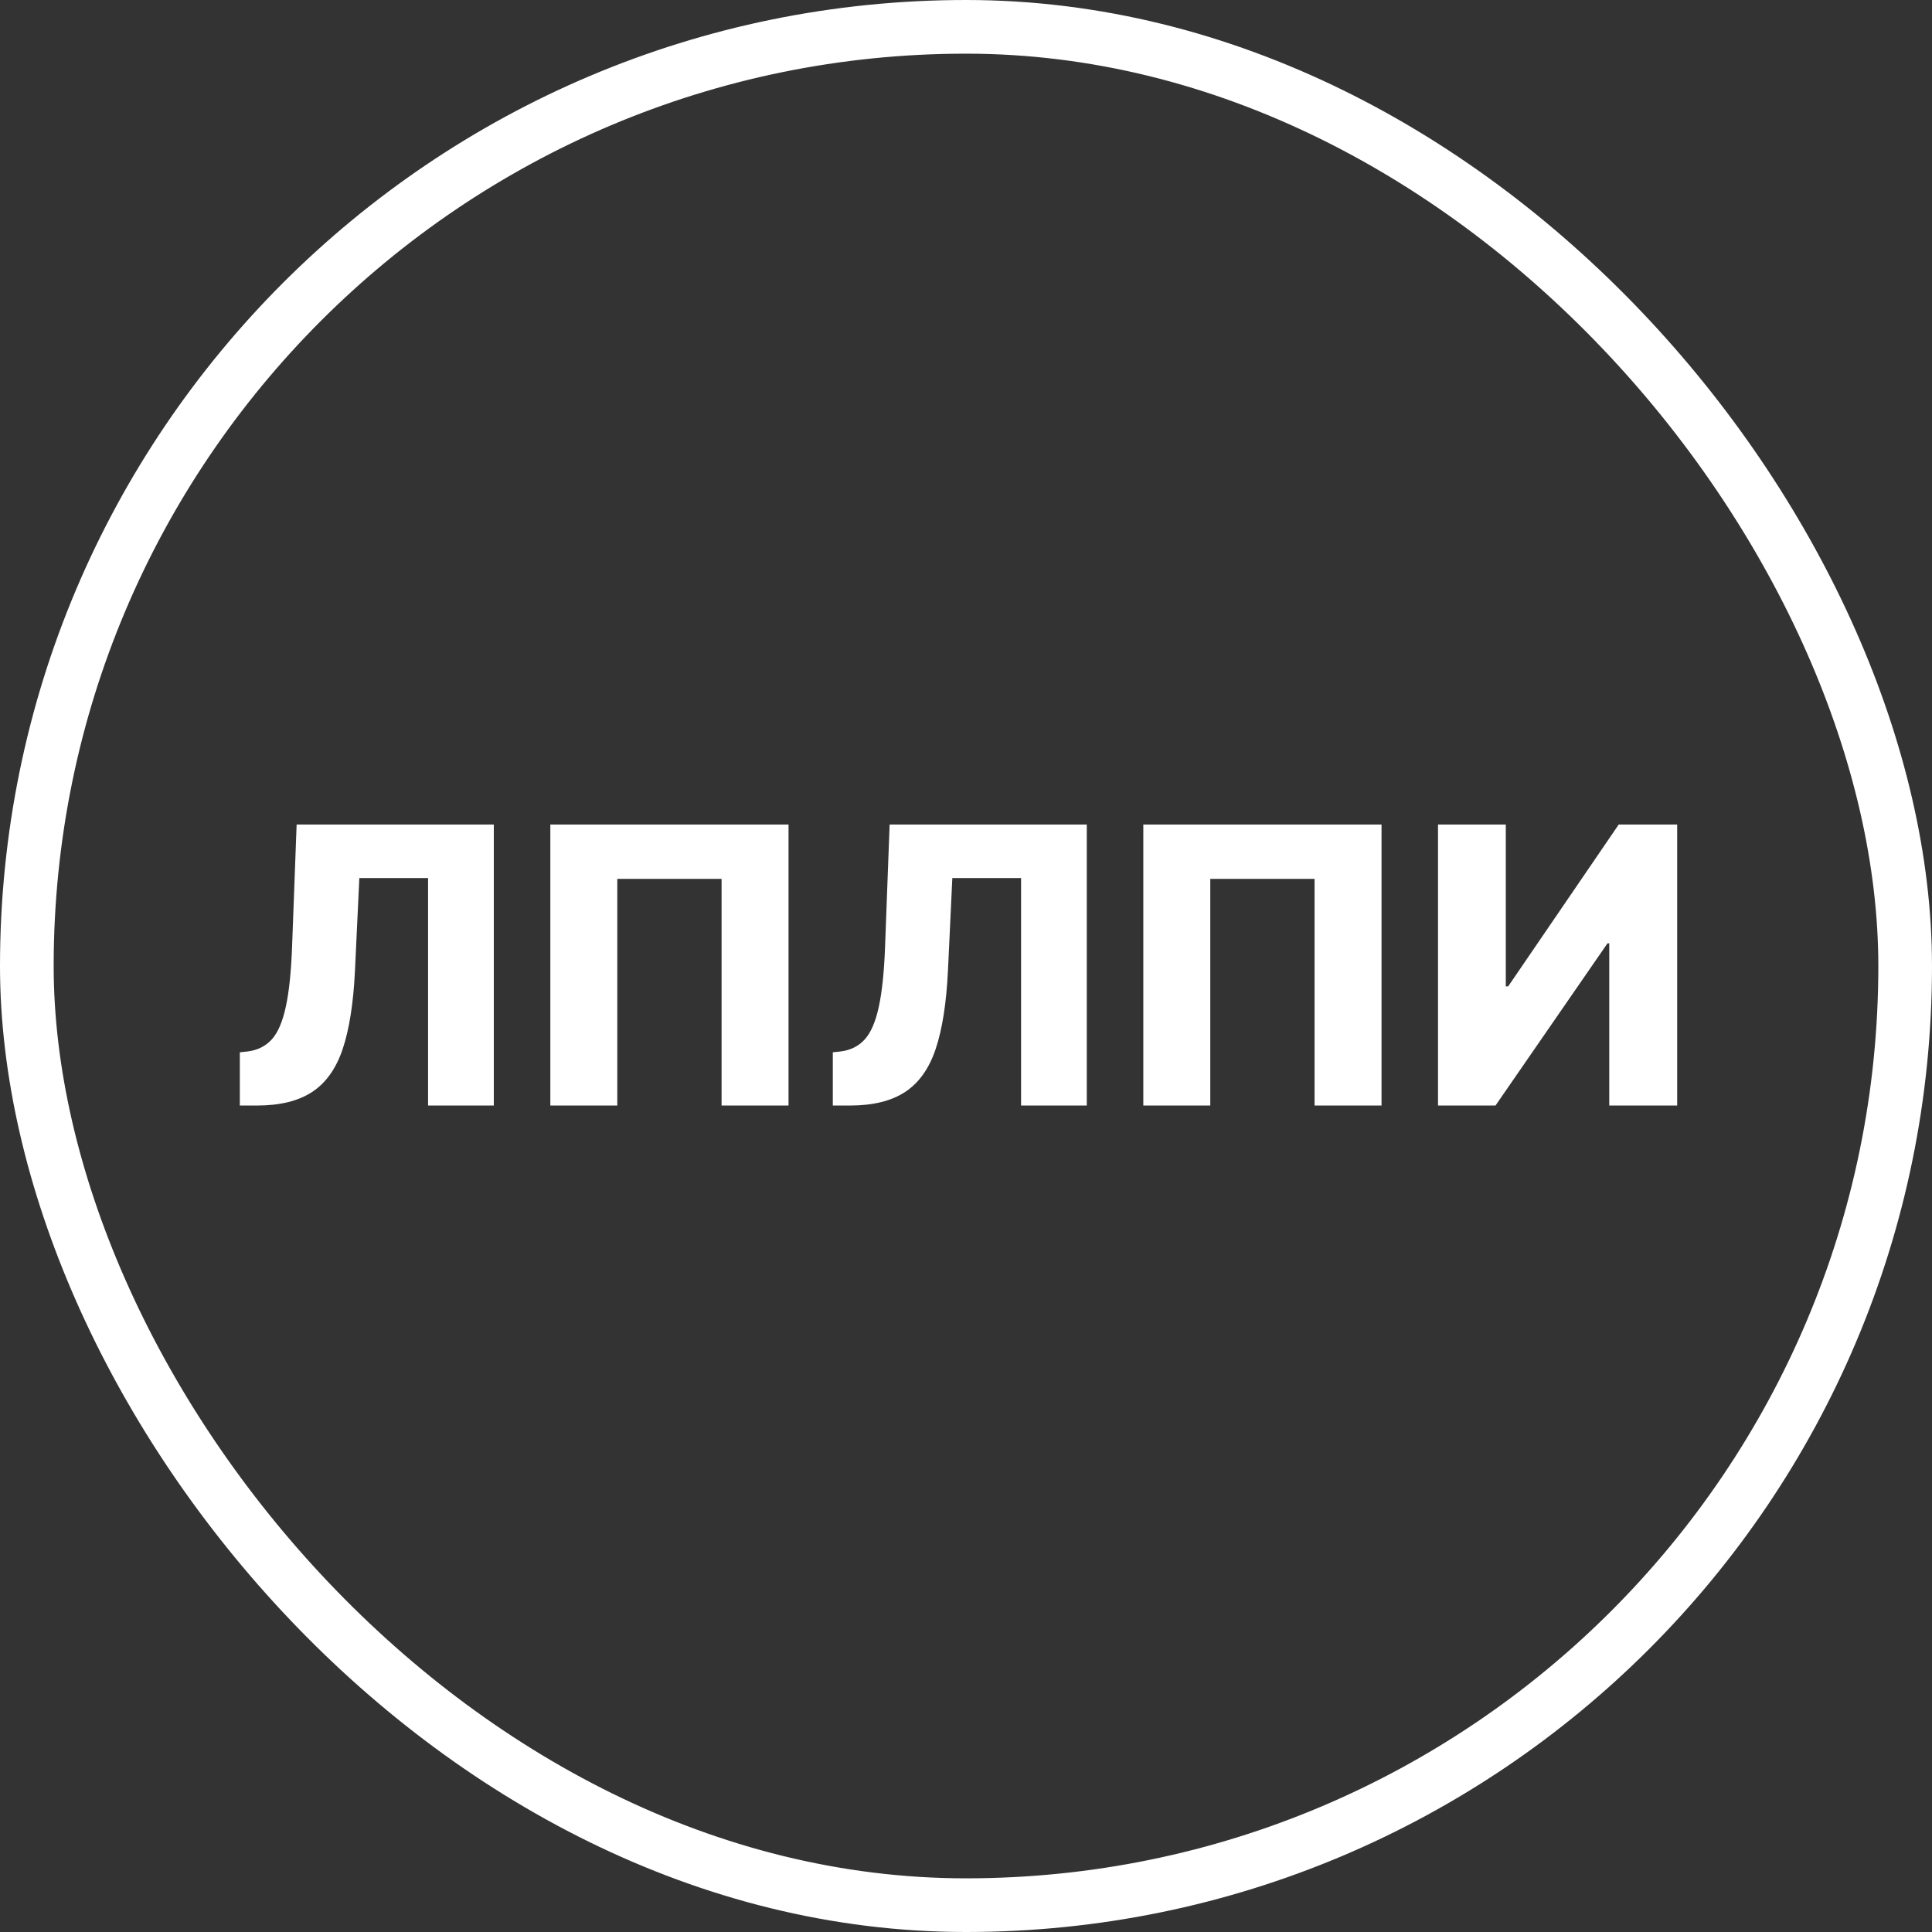 <?xml version="1.0" encoding="UTF-8"?> <svg xmlns="http://www.w3.org/2000/svg" width="180" height="180" viewBox="0 0 180 180" fill="none"><rect x="0" y="0" width="180" height="180" fill="#333333" stroke="none"/><rect x="2.5" y="2.5" width="175" height="175" rx="87.5" stroke="white" stroke-width="5"></rect><path d="M22.344 103V98.04L23.06 97.963C23.98 97.852 24.73 97.481 25.31 96.851C25.889 96.212 26.328 95.197 26.626 93.808C26.933 92.41 27.129 90.523 27.215 88.145L27.636 76.818H46.007V103H39.883V81.804H33.479L33.07 90.472C32.925 93.463 32.545 95.879 31.932 97.72C31.318 99.553 30.368 100.891 29.081 101.734C27.803 102.578 26.085 103 23.929 103H22.344ZM73.466 76.818V103H67.228V81.881H57.512V103H51.273V76.818H73.466ZM77.591 103V98.04L78.307 97.963C79.228 97.852 79.978 97.481 80.557 96.851C81.136 96.212 81.576 95.197 81.874 93.808C82.181 92.41 82.377 90.523 82.462 88.145L82.884 76.818H101.254V103H95.131V81.804H88.726L88.317 90.472C88.172 93.463 87.793 95.879 87.179 97.72C86.566 99.553 85.615 100.891 84.328 101.734C83.05 102.578 81.333 103 79.176 103H77.591ZM128.714 76.818V103H122.475V81.881H112.759V103H106.52V76.818H128.714ZM133.976 76.818H140.292V91.903H140.509L150.813 76.818H156.259V103H149.931V87.889H149.765L139.333 103H133.976V76.818Z" fill="white"></path></svg> 
